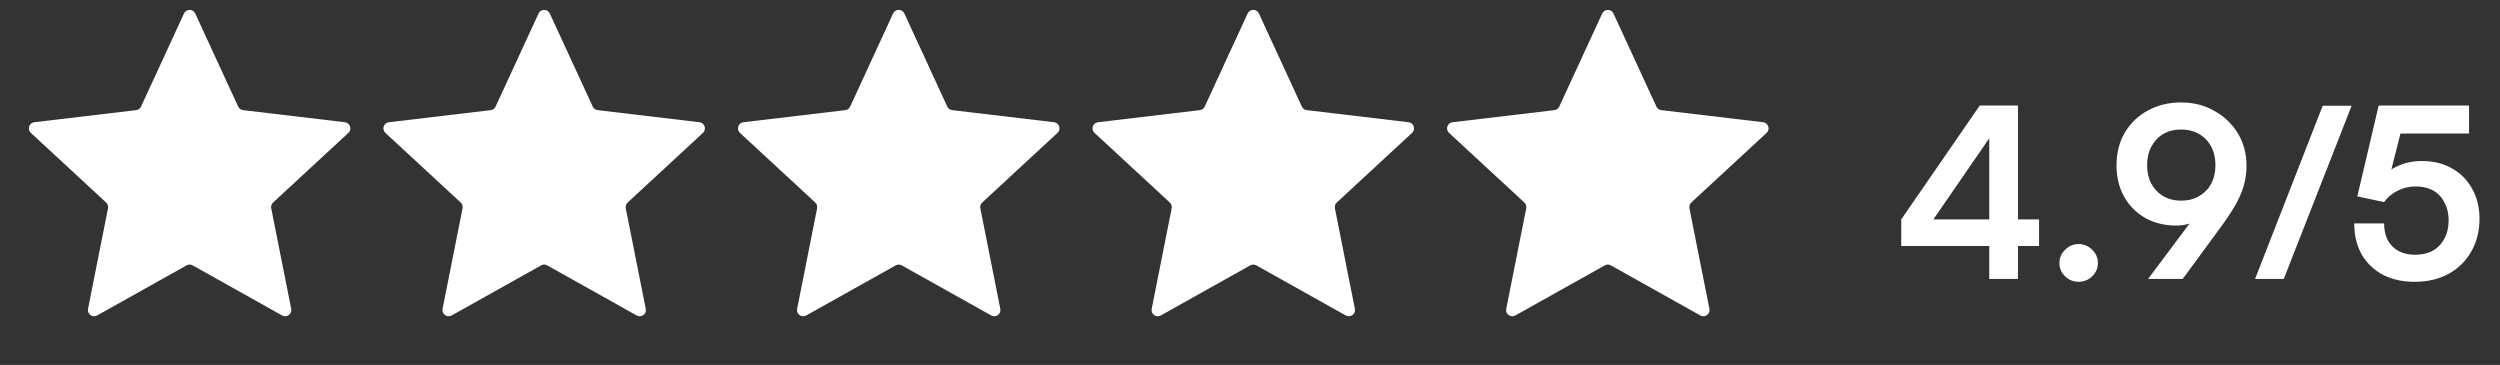 <svg
        width="137"
        height="20"
        viewBox="0 0 137 20"
        class="mb-4"
        fill="none"
        xmlns="http://www.w3.org/2000/svg"
      >
        <rect x="0" y="0" width="137" height="20" fill="#333333" stroke="none"/>
        <path
          d="M10.083 0.738C10.204 0.476 10.577 0.476 10.698 0.738L13.052 5.841C13.101 5.948 13.203 6.022 13.32 6.036L18.9 6.698C19.188 6.732 19.303 7.087 19.091 7.283L14.965 11.098C14.878 11.178 14.839 11.298 14.863 11.413L15.958 16.925C16.014 17.209 15.712 17.428 15.46 17.287L10.556 14.542C10.453 14.484 10.328 14.484 10.225 14.542L5.322 17.287C5.069 17.428 4.767 17.209 4.824 16.925L5.919 11.413C5.942 11.298 5.903 11.178 5.816 11.098L1.691 7.283C1.478 7.087 1.594 6.732 1.881 6.698L7.461 6.036C7.578 6.022 7.68 5.948 7.729 5.841L10.083 0.738Z"
          fill="white"></path>
        <path
          d="M29.513 0.738C29.634 0.476 30.007 0.476 30.128 0.738L32.482 5.841C32.531 5.948 32.633 6.022 32.75 6.036L38.33 6.698C38.617 6.732 38.733 7.087 38.52 7.283L34.395 11.098C34.308 11.178 34.269 11.298 34.292 11.413L35.387 16.925C35.444 17.209 35.142 17.428 34.889 17.287L29.986 14.542C29.883 14.484 29.758 14.484 29.655 14.542L24.751 17.287C24.499 17.428 24.197 17.209 24.253 16.925L25.348 11.413C25.371 11.298 25.333 11.178 25.246 11.098L21.12 7.283C20.908 7.087 21.023 6.732 21.311 6.698L26.891 6.036C27.008 6.022 27.11 5.948 27.159 5.841L29.513 0.738Z"
          fill="white"></path>
        <path
          d="M48.942 0.738C49.063 0.476 49.437 0.476 49.558 0.738L51.911 5.841C51.961 5.948 52.062 6.022 52.179 6.036L57.76 6.698C58.047 6.732 58.162 7.087 57.95 7.283L53.824 11.098C53.738 11.178 53.699 11.298 53.722 11.413L54.817 16.925C54.873 17.209 54.572 17.428 54.319 17.287L49.416 14.542C49.313 14.484 49.187 14.484 49.084 14.542L44.181 17.287C43.928 17.428 43.627 17.209 43.683 16.925L44.778 11.413C44.801 11.298 44.762 11.178 44.676 11.098L40.55 7.283C40.338 7.087 40.453 6.732 40.74 6.698L46.321 6.036C46.438 6.022 46.539 5.948 46.589 5.841L48.942 0.738Z"
          fill="white"></path>
        <path
          d="M68.372 0.738C68.493 0.476 68.866 0.476 68.987 0.738L71.341 5.841C71.391 5.948 71.492 6.022 71.609 6.036L77.189 6.698C77.477 6.732 77.592 7.087 77.38 7.283L73.254 11.098C73.167 11.178 73.129 11.298 73.152 11.413L74.247 16.925C74.303 17.209 74.001 17.428 73.749 17.287L68.845 14.542C68.742 14.484 68.617 14.484 68.514 14.542L63.611 17.287C63.358 17.428 63.056 17.209 63.113 16.925L64.208 11.413C64.231 11.298 64.192 11.178 64.106 11.098L59.98 7.283C59.767 7.087 59.883 6.732 60.17 6.698L65.75 6.036C65.867 6.022 65.969 5.948 66.018 5.841L68.372 0.738Z"
          fill="white"></path>
        <path
          d="M87.802 0.738C87.923 0.476 88.296 0.476 88.417 0.738L90.771 5.841C90.82 5.948 90.922 6.022 91.039 6.036L96.619 6.698C96.906 6.732 97.022 7.087 96.809 7.283L92.683 11.098C92.597 11.178 92.558 11.298 92.581 11.413L93.676 16.925C93.733 17.209 93.431 17.428 93.178 17.287L88.275 14.542C88.172 14.484 88.047 14.484 87.944 14.542L83.04 17.287C82.788 17.428 82.486 17.209 82.542 16.925L83.638 11.413C83.66 11.298 83.622 11.178 83.535 11.098L79.409 7.283C79.197 7.087 79.312 6.732 79.6 6.698L85.18 6.036C85.297 6.022 85.398 5.948 85.448 5.841L87.802 0.738Z"
          fill="white"></path>
        <path
          d="M110.584 5.783V15.286H109.011V5.783H110.584ZM104.188 12.023L108.491 5.783H110.246L105.878 12.127L104.188 12.023ZM111.741 13.479H104.188V12.023H111.741V13.479ZM113.91 15.442C113.624 15.442 113.377 15.342 113.169 15.143C112.961 14.944 112.857 14.701 112.857 14.415C112.857 14.129 112.961 13.886 113.169 13.687C113.377 13.479 113.624 13.375 113.91 13.375C114.196 13.375 114.443 13.479 114.651 13.687C114.859 13.886 114.963 14.129 114.963 14.415C114.963 14.701 114.859 14.944 114.651 15.143C114.443 15.342 114.196 15.442 113.91 15.442ZM121.666 12.491L119.612 15.286H117.714L120.392 11.711L120.808 11.815C120.617 11.98 120.379 12.114 120.093 12.218C119.815 12.313 119.542 12.361 119.274 12.361C118.624 12.361 118.052 12.223 117.558 11.945C117.064 11.659 116.678 11.269 116.401 10.775C116.123 10.273 115.985 9.7 115.985 9.059C115.985 8.383 116.136 7.785 116.44 7.265C116.752 6.745 117.172 6.342 117.701 6.056C118.238 5.761 118.845 5.614 119.521 5.614C120.205 5.614 120.816 5.77 121.354 6.082C121.9 6.385 122.329 6.797 122.641 7.317C122.953 7.837 123.109 8.422 123.109 9.072C123.109 9.453 123.061 9.813 122.966 10.151C122.87 10.489 122.719 10.845 122.511 11.217C122.303 11.581 122.021 12.006 121.666 12.491ZM121.406 9.059C121.406 8.669 121.328 8.327 121.172 8.032C121.016 7.737 120.795 7.508 120.509 7.343C120.223 7.178 119.893 7.096 119.521 7.096C119.157 7.096 118.832 7.178 118.546 7.343C118.268 7.508 118.052 7.737 117.896 8.032C117.74 8.327 117.662 8.669 117.662 9.059C117.662 9.44 117.74 9.778 117.896 10.073C118.052 10.359 118.268 10.585 118.546 10.749C118.832 10.914 119.157 10.996 119.521 10.996C119.902 10.996 120.231 10.914 120.509 10.749C120.795 10.585 121.016 10.359 121.172 10.073C121.328 9.778 121.406 9.44 121.406 9.059ZM125.151 15.286H123.578L127.283 5.796H128.869L125.151 15.286ZM132.314 15.442C131.655 15.442 131.074 15.312 130.572 15.052C130.078 14.784 129.692 14.411 129.415 13.934C129.146 13.449 129.012 12.886 129.012 12.244H130.65C130.65 12.781 130.801 13.202 131.105 13.505C131.408 13.809 131.824 13.96 132.353 13.96C132.725 13.96 133.046 13.886 133.315 13.739C133.592 13.583 133.804 13.362 133.952 13.076C134.108 12.79 134.186 12.457 134.186 12.075C134.186 11.711 134.112 11.39 133.965 11.113C133.826 10.827 133.622 10.606 133.354 10.45C133.085 10.294 132.76 10.216 132.379 10.216C132.015 10.216 131.677 10.299 131.365 10.463C131.061 10.619 130.823 10.823 130.65 11.074L129.181 10.762L130.351 5.783H135.304V7.317H131.118L131.677 6.797L130.91 9.826L130.351 10.06C130.559 9.661 130.871 9.358 131.287 9.15C131.711 8.933 132.188 8.825 132.717 8.825C133.349 8.825 133.9 8.959 134.368 9.228C134.844 9.497 135.213 9.869 135.473 10.346C135.741 10.814 135.876 11.36 135.876 11.984C135.876 12.669 135.724 13.271 135.421 13.791C135.126 14.311 134.71 14.719 134.173 15.013C133.644 15.299 133.024 15.442 132.314 15.442Z"
          fill="white"></path>
      </svg>
